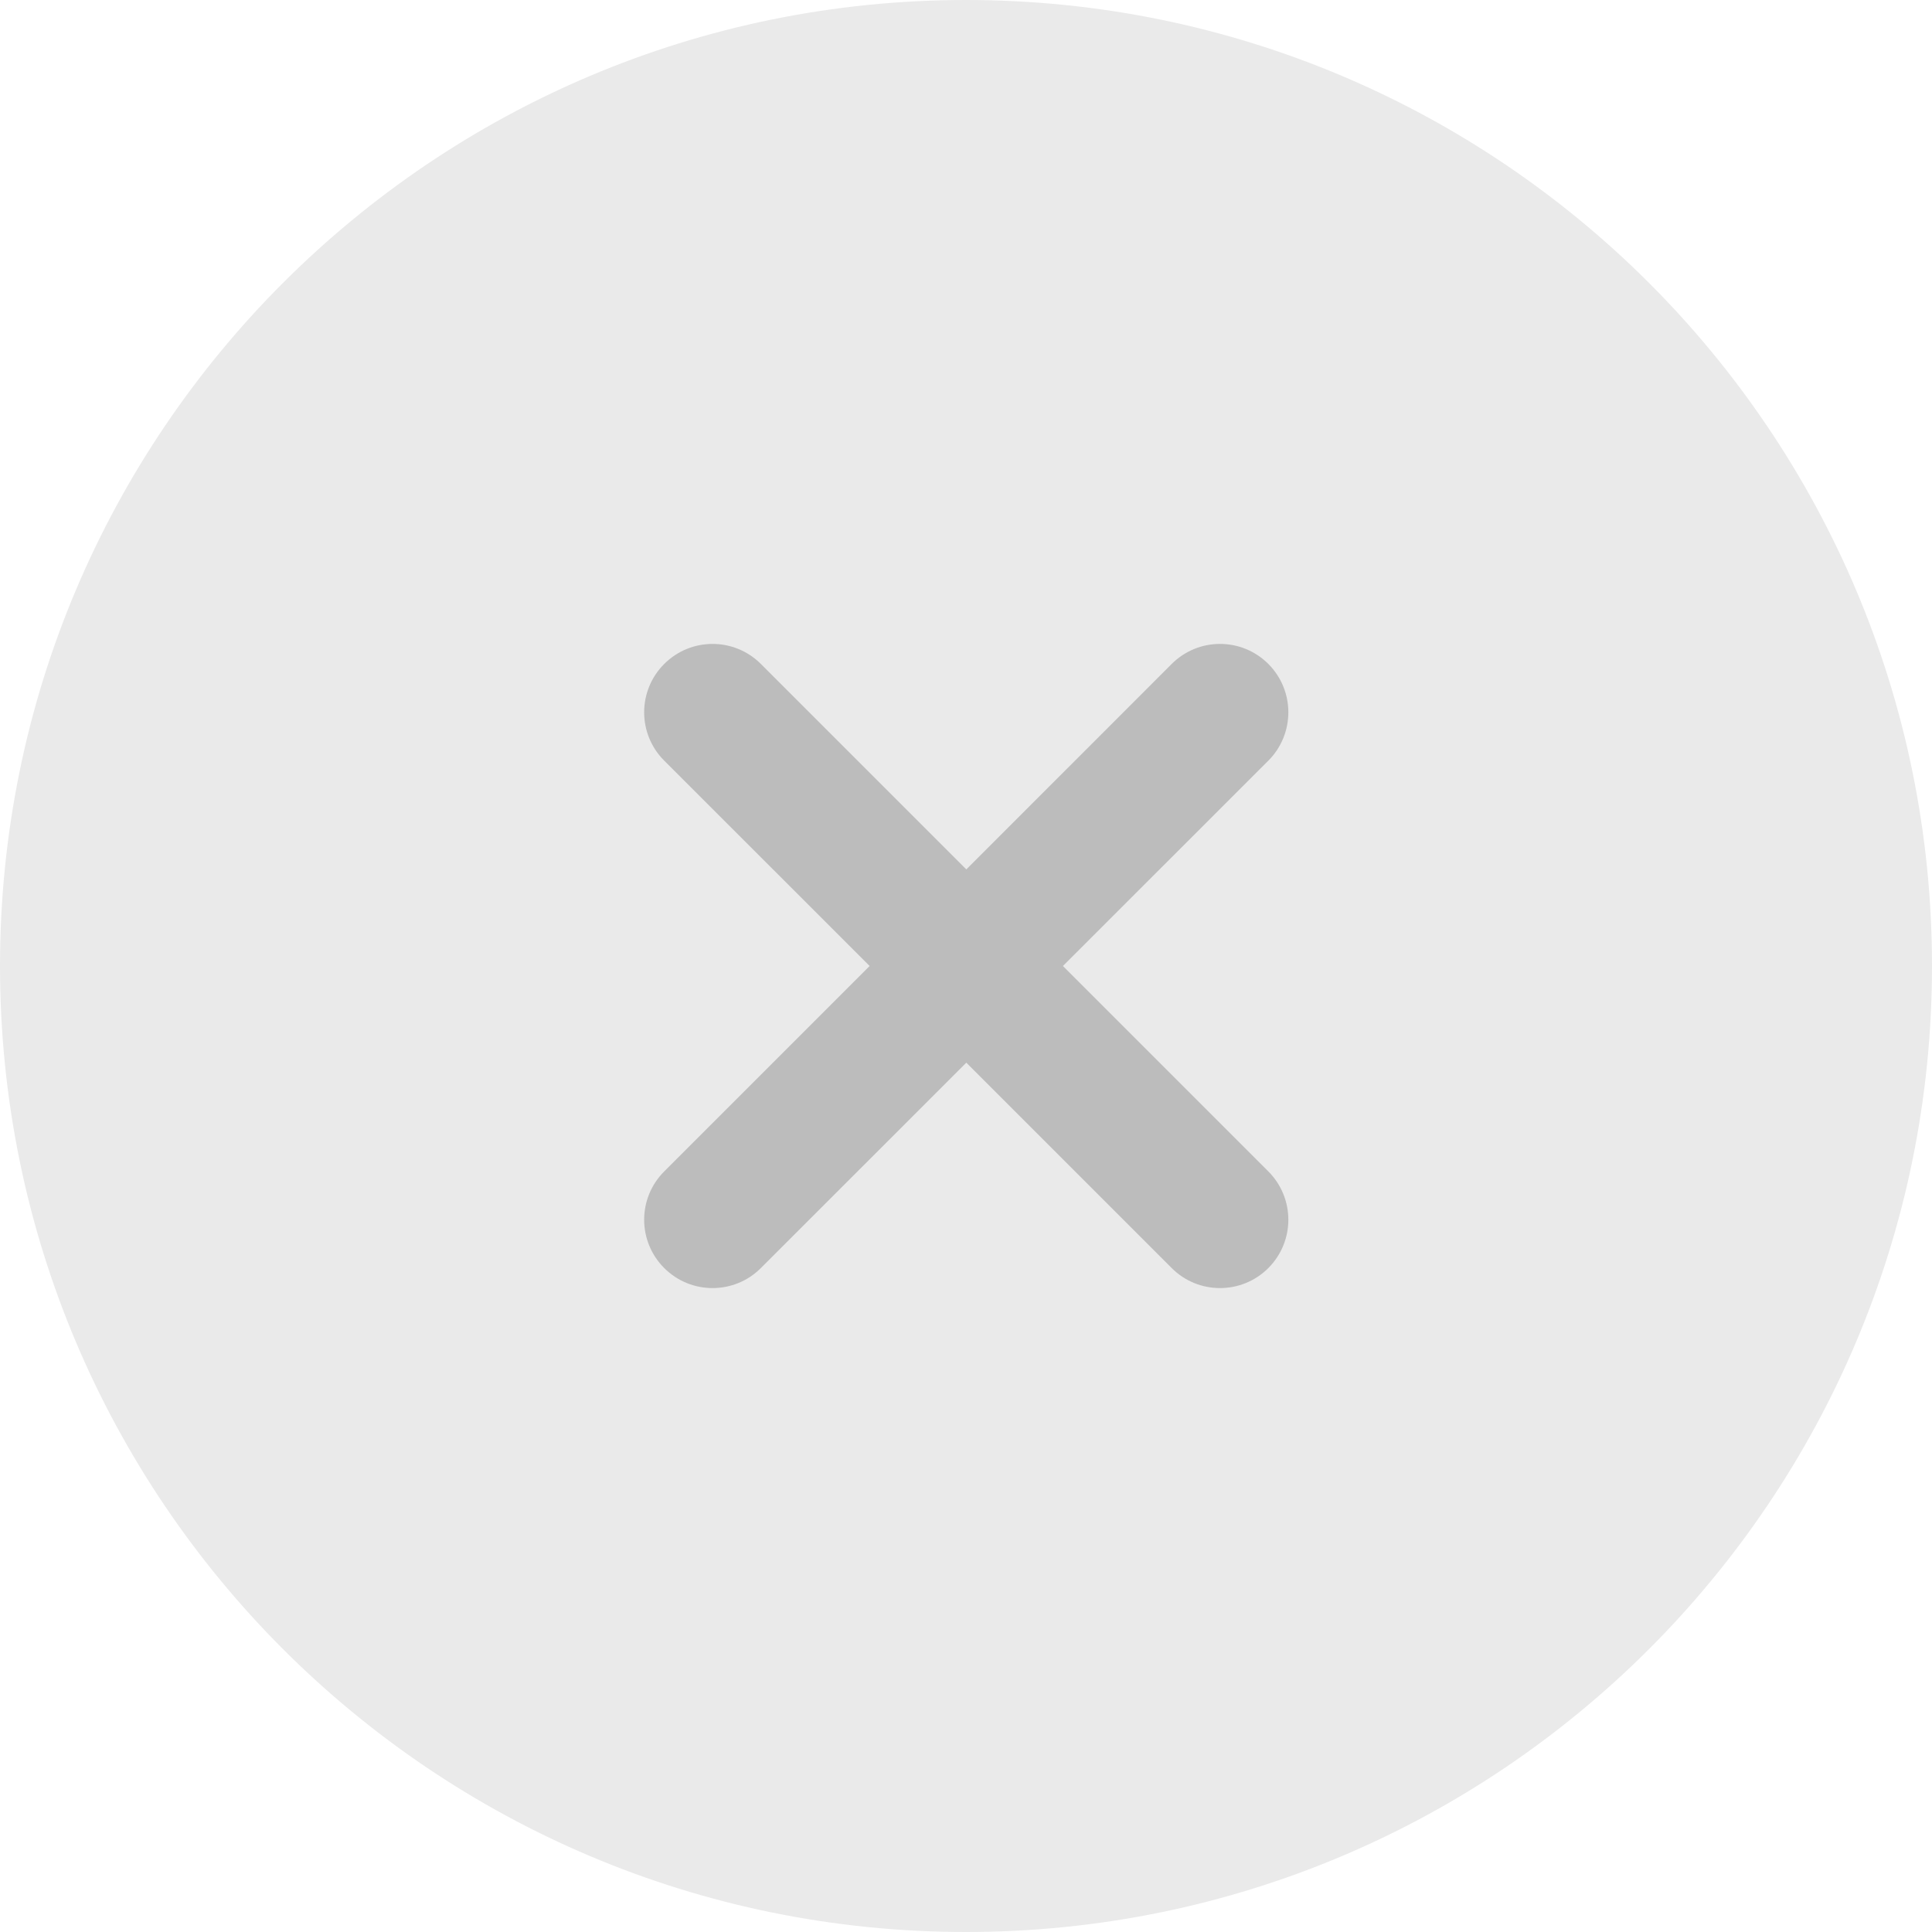 <svg width="24" height="24" viewBox="0 0 24 24" fill="none" xmlns="http://www.w3.org/2000/svg">
<path fill-rule="evenodd" clip-rule="evenodd" d="M12 24C5.373 24 0 18.627 0 12C0 5.373 5.373 0 12 0C18.627 0 24 5.373 24 12C24 18.627 18.627 24 12 24Z" fill="#EAEAEA"/>
<path fill-rule="evenodd" clip-rule="evenodd" d="M15.756 14.552C16.087 14.884 16.087 15.42 15.756 15.752C15.59 15.918 15.373 16.001 15.155 16.001C14.938 16.001 14.72 15.918 14.555 15.752L12.004 13.201L9.452 15.752C9.287 15.918 9.069 16.001 8.852 16.001C8.634 16.001 8.417 15.918 8.251 15.752C7.919 15.42 7.919 14.884 8.251 14.552L10.803 12L8.251 9.449C7.919 9.117 7.919 8.58 8.251 8.248C8.583 7.916 9.12 7.916 9.452 8.248L12.004 10.8L14.555 8.248C14.887 7.916 15.424 7.916 15.756 8.248C16.087 8.58 16.087 9.117 15.756 9.449L13.204 12L15.756 14.552Z" fill="#BCBCBC"/>
</svg>
